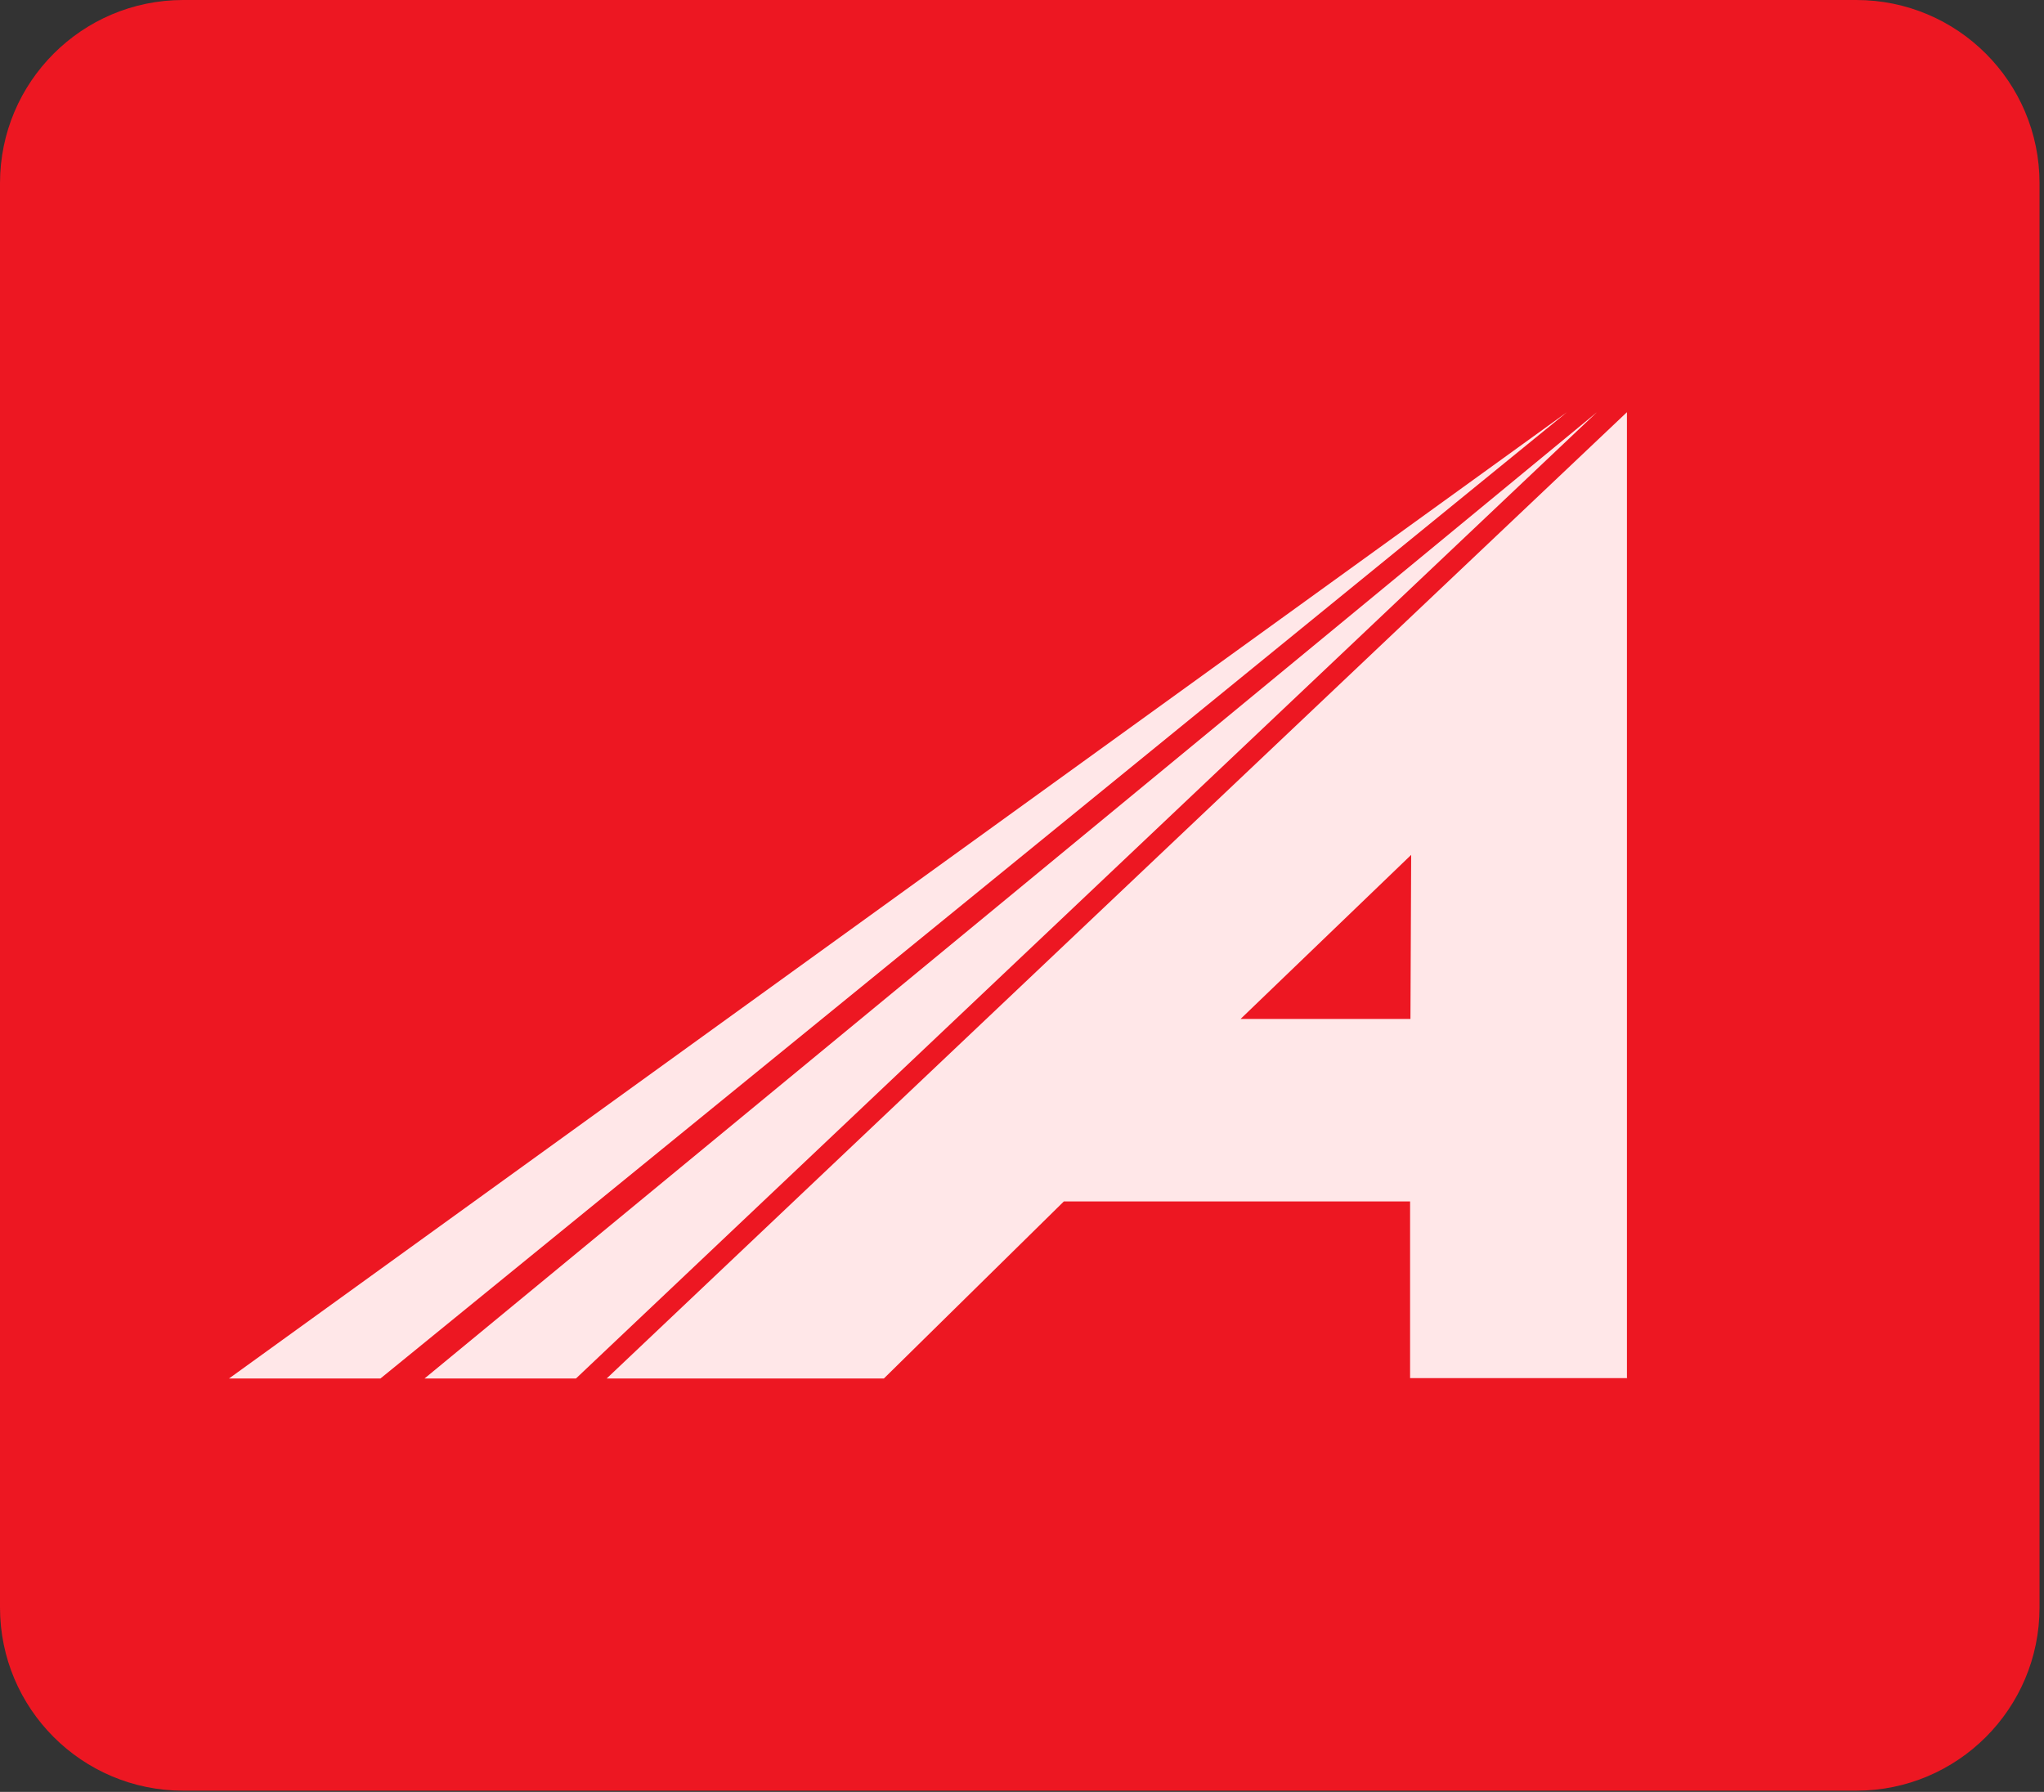 <svg width="357" height="313" fill="none" viewBox="0 0 357 313">
    <rect x="0" y="0" width="357" height="313" fill="#333333" stroke="none"/>
    <path fill="#ED1722"
        d="M0 32C0 14.327 14.327 0 32 0h292.219c17.673 0 32 14.327 32 32v248.788c0 17.673-14.327 32-32 32H32c-17.673 0-32-14.327-32-32V32Z" />
    <path fill="#FFE7E8" fill-rule="evenodd"
        d="M284.156 240.788V72L105.962 240.788h48.415l31.435-30.93h60.471v30.867h37.936l-.063.063ZM273.678 72 66.448 240.788H40L273.678 72Zm5.239 0-178.32 168.788H74.149L278.917 72Zm-32.445 77.324-29.794 28.658h29.668l.126-28.658Z"
        clip-rule="evenodd" />
</svg>